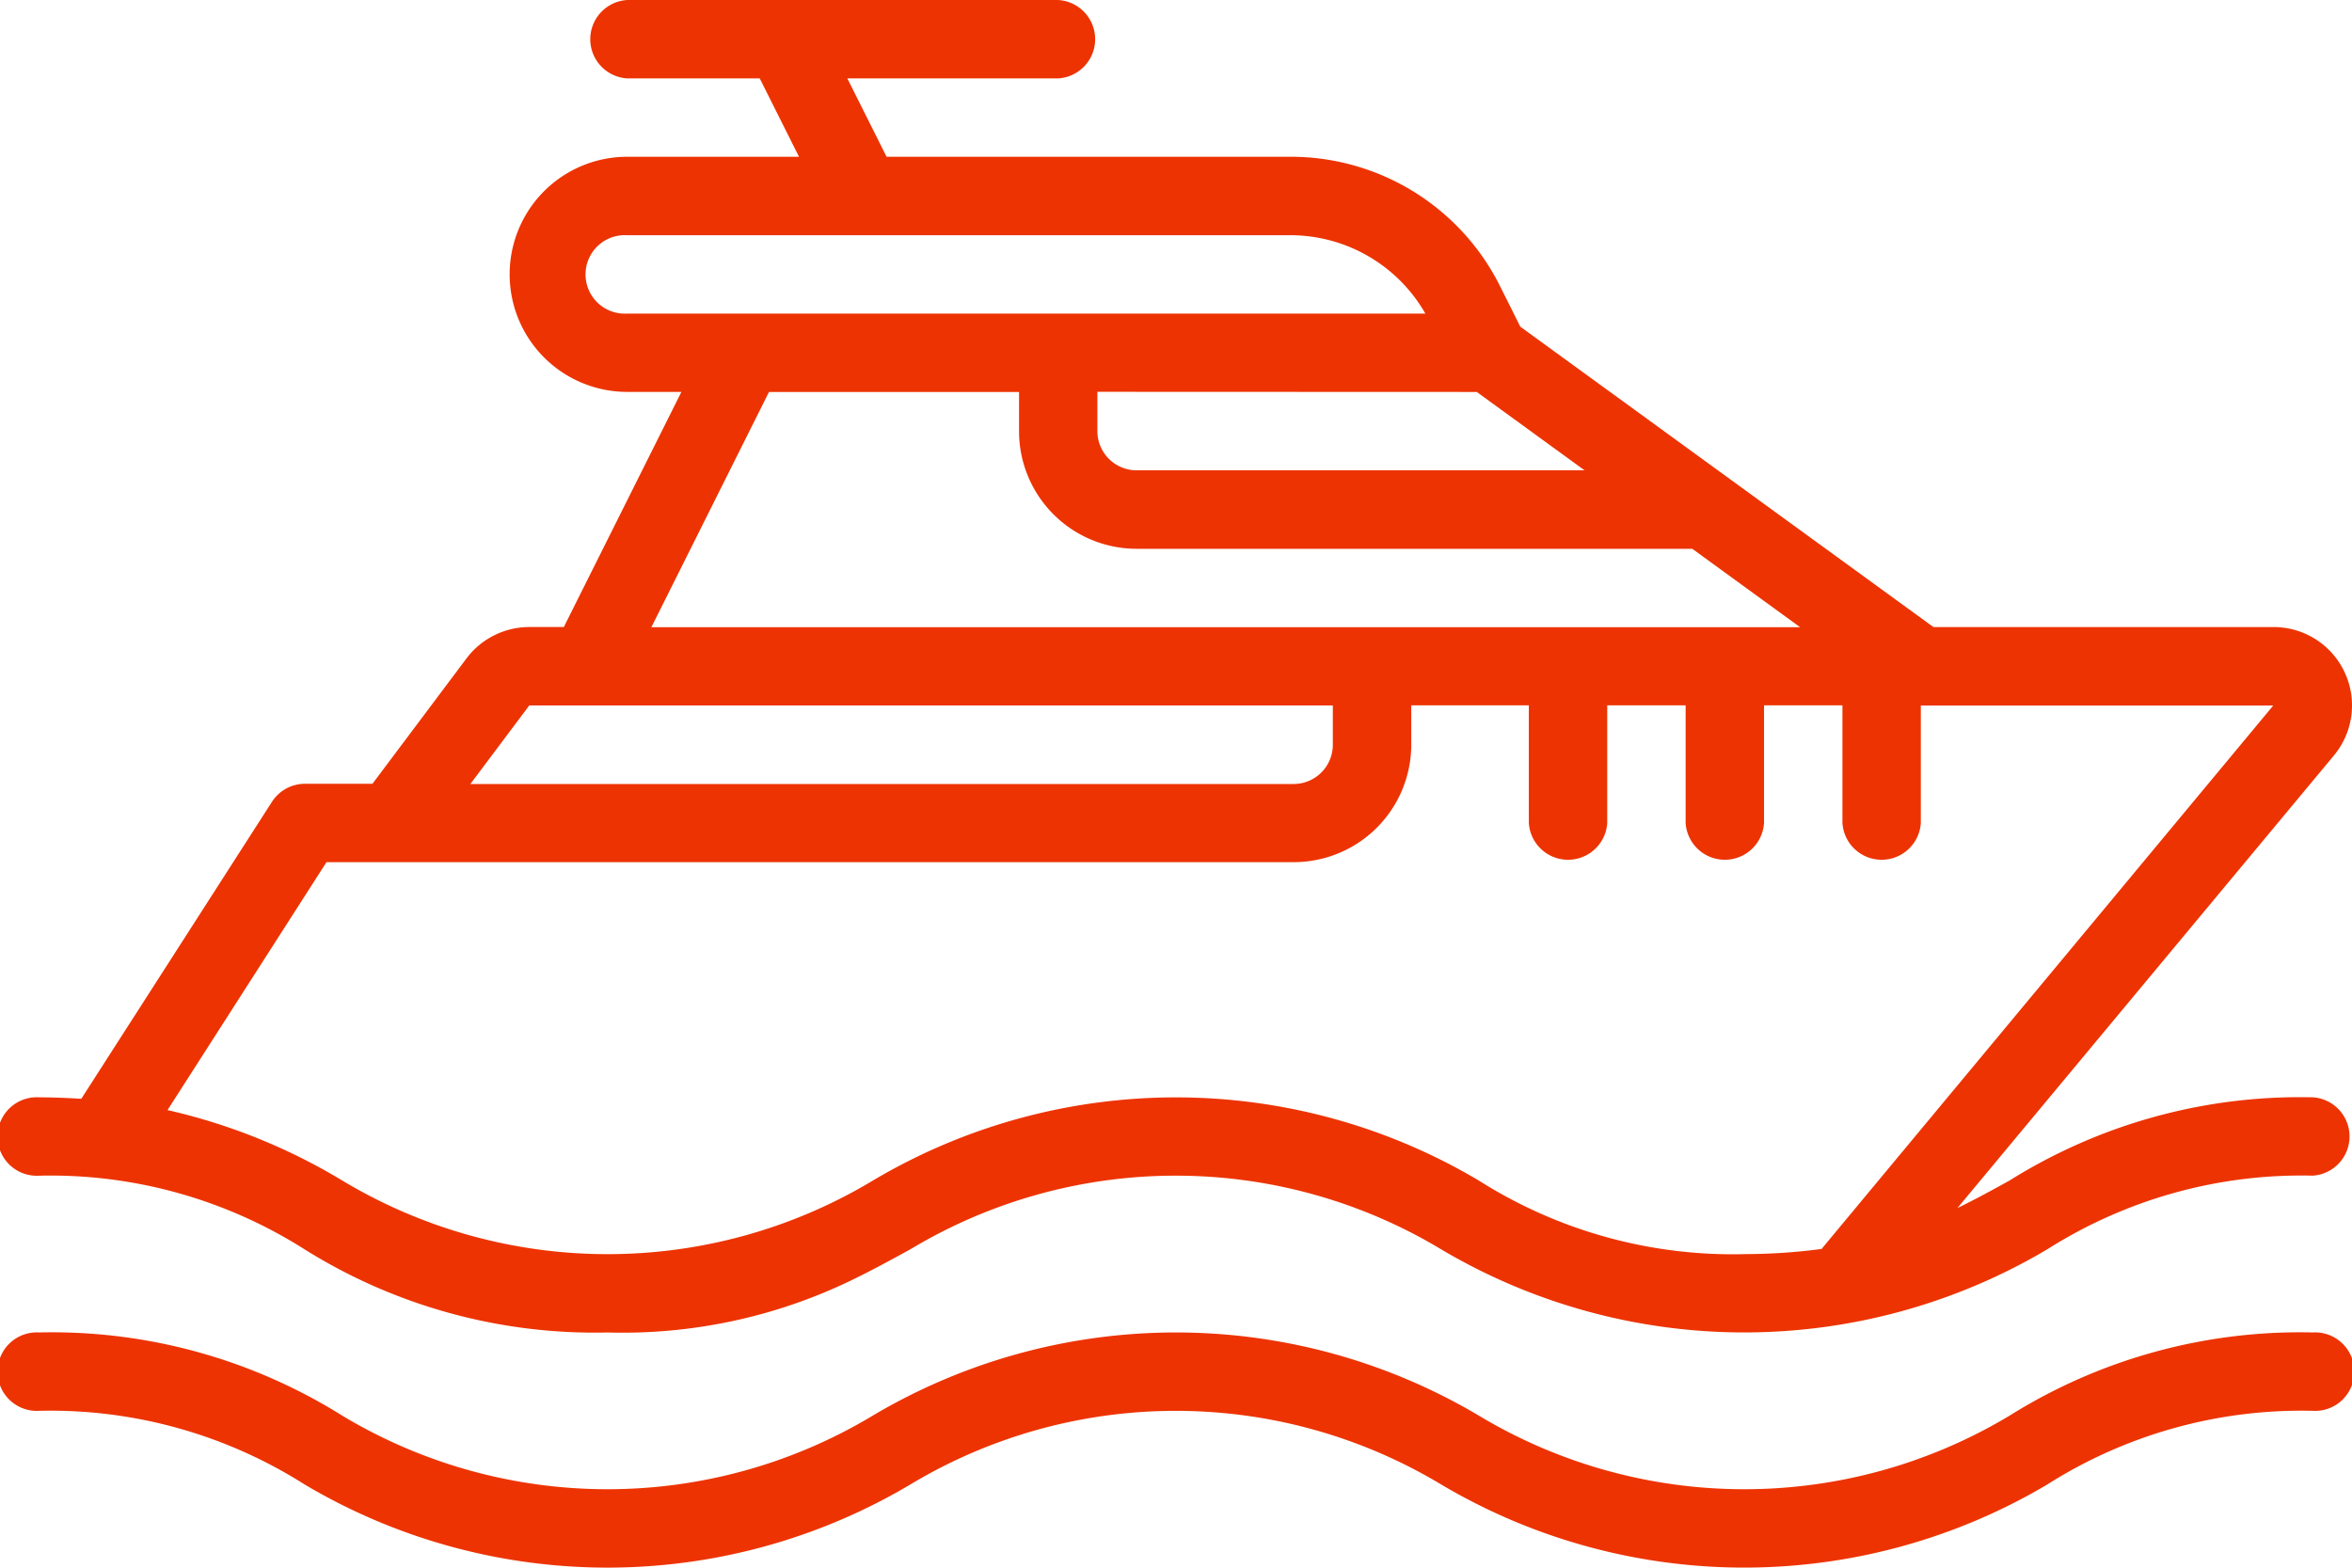 <svg xmlns="http://www.w3.org/2000/svg" width="113.809" height="75.876"><g data-name="Group 345"><g data-name="Group 344"><g data-name="Group 343" fill="#ED3301"><path data-name="Path 347" d="M111.906 53.108a26.473 26.473 0 0 0-14.671 4.029c-.833.459-1.654.912-2.517 1.328l18.18-21.858a3.793 3.793 0 0 0-2.889-6.259H93.555L73.565 15.81l-.967-1.933a11.319 11.319 0 0 0-10.178-6.29H42.9L41 3.794h10.208a1.9 1.9 0 0 0 0-3.793H30.347a1.9 1.9 0 0 0 0 3.793h6.415l1.9 3.793h-8.311a5.69 5.69 0 0 0 0 11.38h2.621l-5.69 11.38h-1.673a3.809 3.809 0 0 0-3.035 1.517l-4.552 6.07h-3.263a1.9 1.9 0 0 0-1.6.873L3.933 53.18a34.253 34.253 0 0 0-2.037-.072 1.9 1.9 0 1 0 0 3.793 22.938 22.938 0 0 1 12.833 3.559 26.456 26.456 0 0 0 14.669 4.029 25.421 25.421 0 0 0 11.746-2.5l.027-.014c1.011-.487 1.956-1.005 2.889-1.517a24.915 24.915 0 0 1 25.664 0 28.742 28.742 0 0 0 29.35 0 22.95 22.95 0 0 1 12.831-3.559 1.9 1.9 0 0 0 0-3.793zM71.459 18.97l5.216 3.793H55a1.9 1.9 0 0 1-1.9-1.9v-1.9zm-41.111-3.793a1.9 1.9 0 1 1 0-3.793h32.074a7.528 7.528 0 0 1 6.549 3.793H30.347zm6.862 3.793h12.1v1.9A5.69 5.69 0 0 0 55 26.56h26.886l5.216 3.794H31.52zm-11.6 15.174h38.883v1.9a1.9 1.9 0 0 1-1.9 1.9H22.761zm58.8 26.554a22.947 22.947 0 0 1-12.846-3.558 28.71 28.71 0 0 0-29.333 0 24.912 24.912 0 0 1-25.661 0 28.635 28.635 0 0 0-8.465-3.414l7.693-12h46.8a5.69 5.69 0 0 0 5.69-5.69v-1.9h5.69v5.69a1.9 1.9 0 0 0 3.793 0v-5.69h3.794v5.69a1.9 1.9 0 0 0 3.793 0v-5.69h3.794v5.69a1.9 1.9 0 0 0 3.793 0v-5.679h17.053l-21.856 26.3a28.222 28.222 0 0 1-3.742.248z"/><path data-name="Path 348" d="M111.906 64.488a26.472 26.472 0 0 0-14.671 4.029 24.926 24.926 0 0 1-25.67 0 28.725 28.725 0 0 0-29.34 0 24.909 24.909 0 0 1-25.661 0 26.457 26.457 0 0 0-14.667-4.029 1.9 1.9 0 1 0 0 3.793 22.94 22.94 0 0 1 12.833 3.558 28.7 28.7 0 0 0 29.331 0 24.923 24.923 0 0 1 25.664 0 28.741 28.741 0 0 0 29.35 0 22.952 22.952 0 0 1 12.831-3.558 1.9 1.9 0 1 0 0-3.793z"/></g></g></g></svg>